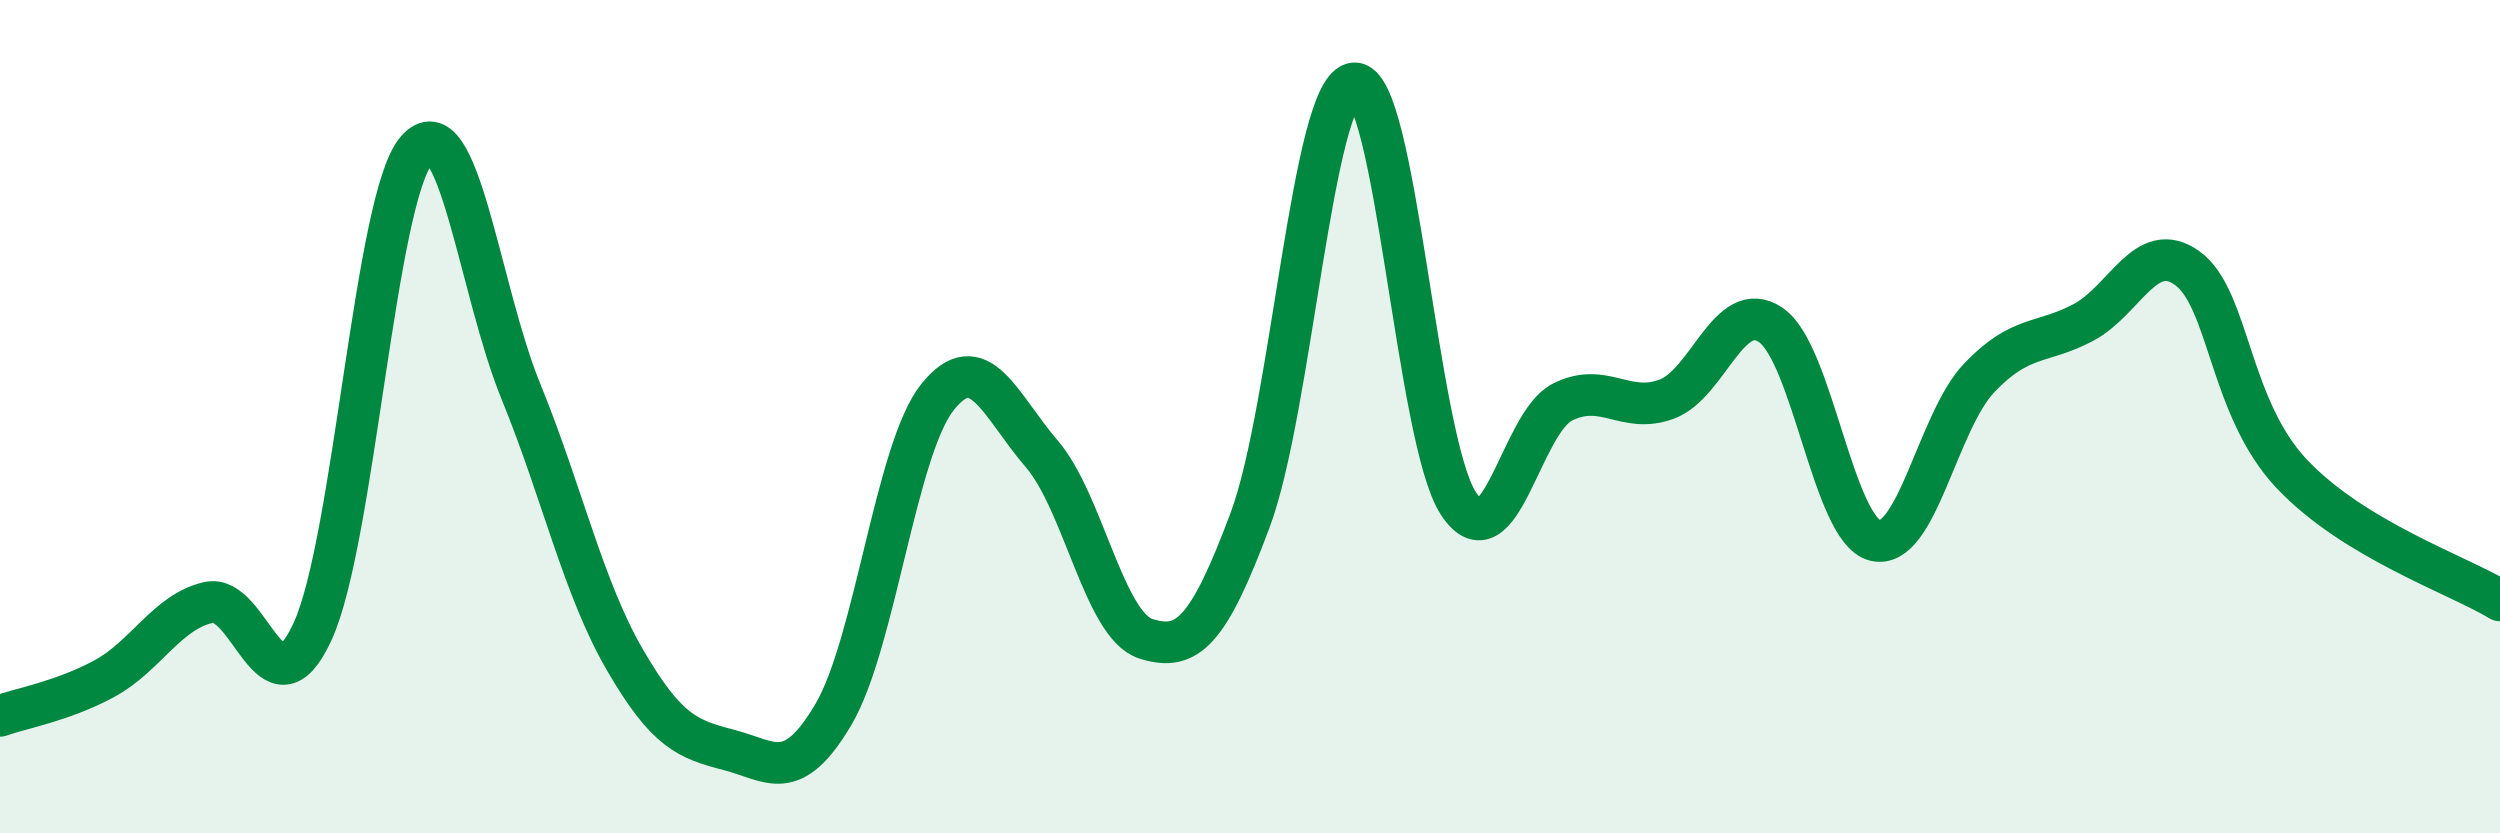 
    <svg width="60" height="20" viewBox="0 0 60 20" xmlns="http://www.w3.org/2000/svg">
      <path
        d="M 0,17.18 C 0.5,17 1.5,16.83 2.5,16.29 C 3.5,15.75 4,14.69 5,14.46 C 6,14.23 6.5,17.33 7.5,15.16 C 8.5,12.99 9,4.75 10,3.6 C 11,2.45 11.5,6.94 12.5,9.39 C 13.5,11.84 14,14.12 15,15.84 C 16,17.56 16.5,17.74 17.5,18 C 18.5,18.26 19,18.84 20,17.15 C 21,15.46 21.5,10.78 22.5,9.53 C 23.5,8.28 24,9.73 25,10.89 C 26,12.05 26.5,15.01 27.5,15.33 C 28.5,15.65 29,15.16 30,12.49 C 31,9.82 31.5,2.08 32.5,2 C 33.5,1.92 34,10.55 35,12.08 C 36,13.61 36.5,10.15 37.5,9.65 C 38.5,9.15 39,9.95 40,9.58 C 41,9.21 41.5,7.12 42.5,7.8 C 43.5,8.48 44,12.72 45,12.97 C 46,13.22 46.5,10.12 47.5,9.07 C 48.5,8.02 49,8.27 50,7.74 C 51,7.21 51.5,5.71 52.5,6.44 C 53.5,7.17 53.5,9.78 55,11.37 C 56.5,12.96 59,13.8 60,14.41L60 20L0 20Z"
        fill="#008740"
        opacity="0.1"
        stroke-linecap="round"
        stroke-linejoin="round"
      />
      <path
        d="M 0,17.18 C 0.5,17 1.5,16.83 2.5,16.29 C 3.5,15.75 4,14.69 5,14.46 C 6,14.23 6.5,17.33 7.5,15.16 C 8.5,12.99 9,4.75 10,3.6 C 11,2.45 11.5,6.94 12.5,9.39 C 13.5,11.84 14,14.12 15,15.84 C 16,17.56 16.5,17.74 17.5,18 C 18.5,18.26 19,18.84 20,17.15 C 21,15.46 21.5,10.78 22.5,9.53 C 23.5,8.28 24,9.73 25,10.89 C 26,12.05 26.5,15.01 27.5,15.33 C 28.5,15.65 29,15.16 30,12.49 C 31,9.82 31.5,2.08 32.5,2 C 33.5,1.92 34,10.55 35,12.08 C 36,13.61 36.5,10.15 37.5,9.65 C 38.5,9.15 39,9.95 40,9.58 C 41,9.21 41.5,7.12 42.5,7.8 C 43.5,8.48 44,12.72 45,12.97 C 46,13.22 46.5,10.12 47.5,9.07 C 48.5,8.02 49,8.27 50,7.74 C 51,7.21 51.5,5.71 52.5,6.44 C 53.5,7.17 53.5,9.78 55,11.37 C 56.5,12.96 59,13.8 60,14.41"
        stroke="#008740"
        stroke-width="1"
        fill="none"
        stroke-linecap="round"
        stroke-linejoin="round"
      />
    </svg>
  